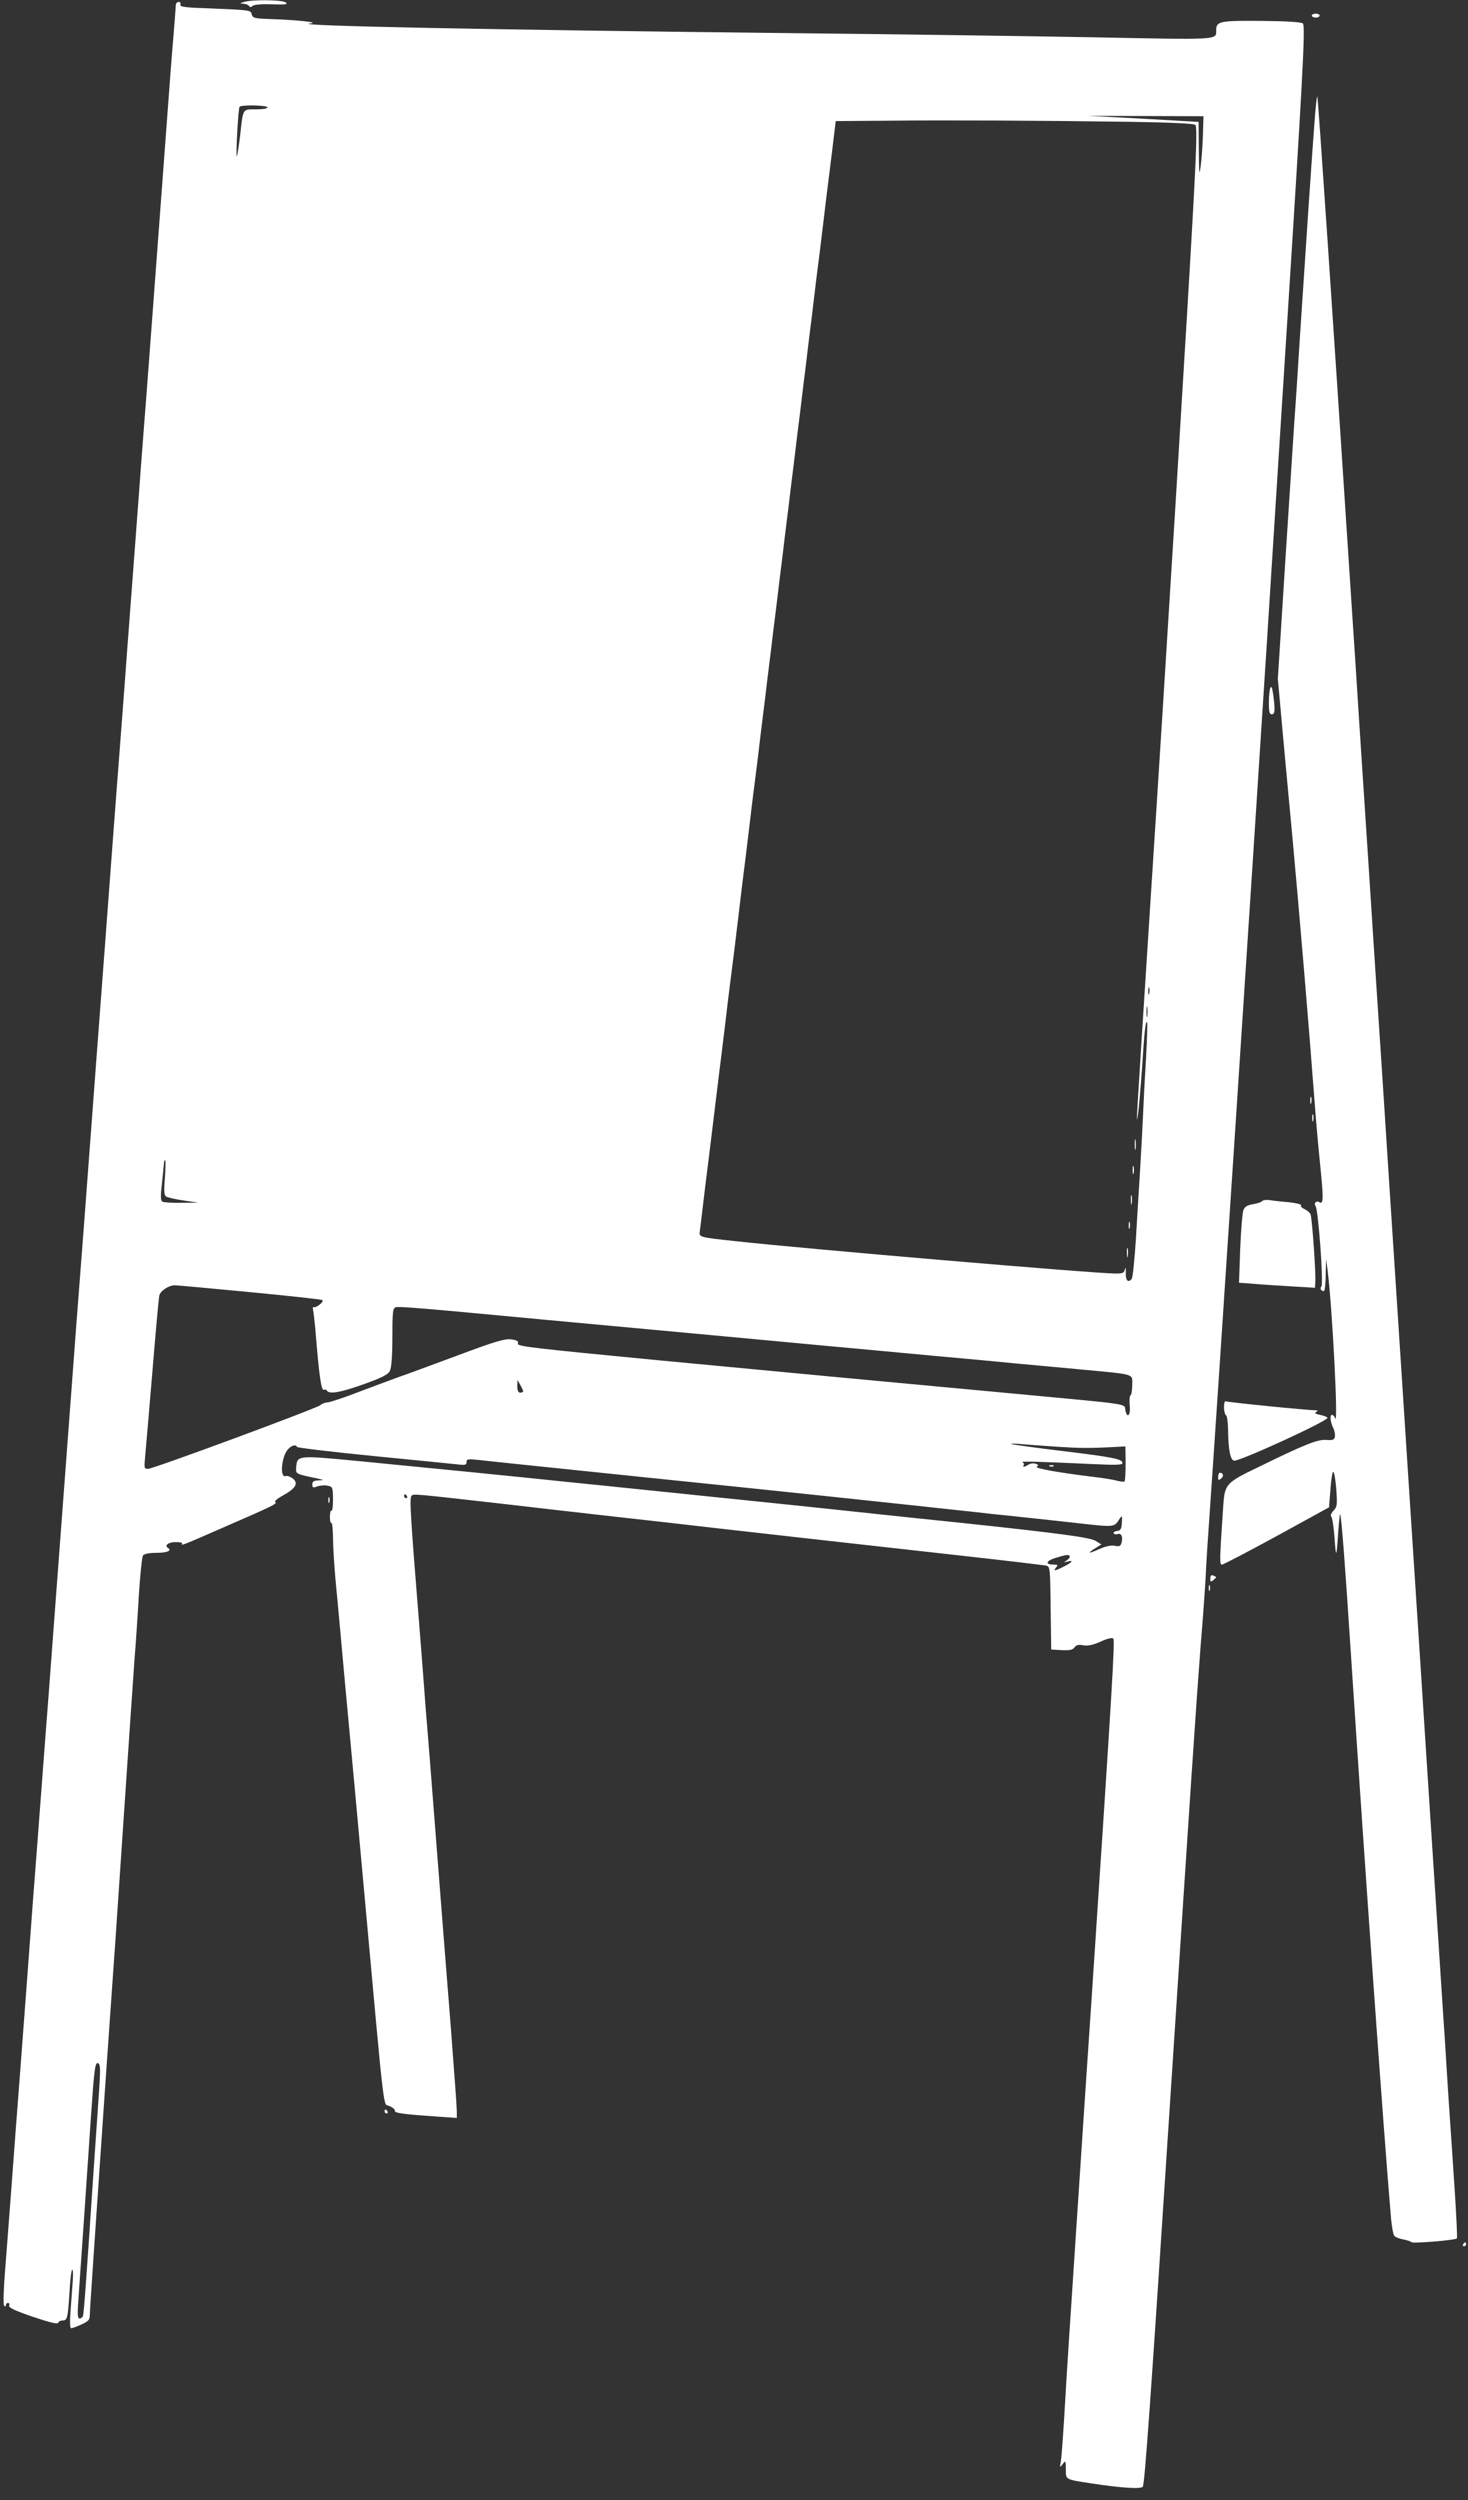 <?xml version="1.0" standalone="no"?>
<!DOCTYPE svg PUBLIC "-//W3C//DTD SVG 20010904//EN"
 "http://www.w3.org/TR/2001/REC-SVG-20010904/DTD/svg10.dtd">
<svg version="1.0" xmlns="http://www.w3.org/2000/svg"
 width="752pt" height="1280pt" viewBox="0 0 752 1280"
 preserveAspectRatio="xMidYMid meet">
<rect x="0" y="0" width="752" height="1280" fill="#333333" stroke="none"/>
<g transform="translate(0,1280) scale(0.1,-0.1)"
fill="#ffffff" stroke="none">
<path d="M1250 12790 c-23 -7 -23 -8 -3 -9 12 -1 25 -6 28 -11 5 -8 11 -7 20
0 9 7 46 10 100 8 70 -2 82 -1 68 10 -19 13 -172 15 -213 2z"/>
<path d="M900 12769 c0 -11 -5 -73 -10 -137 -6 -64 -24 -298 -40 -519 -62
-828 -90 -1212 -100 -1338 -6 -71 -19 -247 -30 -390 -10 -143 -29 -384 -40
-535 -11 -151 -30 -392 -40 -535 -11 -143 -24 -321 -30 -395 -6 -74 -19 -252
-30 -395 -27 -368 -58 -768 -80 -1065 -25 -336 -57 -761 -70 -935 -6 -77 -15
-194 -20 -260 -5 -66 -14 -183 -20 -260 -10 -139 -31 -411 -70 -935 -39 -524
-60 -796 -70 -935 -6 -77 -15 -194 -20 -260 -5 -66 -14 -185 -20 -265 -6 -80
-15 -199 -20 -265 -5 -66 -14 -183 -20 -260 -13 -181 -46 -612 -70 -935 -11
-140 -29 -379 -40 -530 -11 -151 -27 -351 -34 -445 -8 -96 -10 -174 -5 -179 6
-6 9 -5 9 2 0 7 5 12 11 12 6 0 9 -6 6 -14 -4 -10 28 -25 121 -57 86 -29 127
-39 130 -31 2 7 12 12 22 12 25 0 27 11 36 144 3 64 10 116 14 116 4 0 5 -24
3 -53 -2 -28 -7 -96 -11 -150 -5 -65 -4 -97 3 -97 5 0 29 9 53 20 35 16 42 24
42 47 0 15 7 123 15 238 8 116 21 314 30 440 21 314 53 770 65 940 6 77 33
471 60 875 27 404 54 794 59 865 6 72 16 218 22 325 7 107 16 201 22 207 6 8
33 13 68 13 54 0 81 11 60 25 -21 12 1 30 38 30 22 0 37 -3 34 -7 -8 -14 3 -9
209 81 260 113 280 123 268 131 -6 4 12 19 40 34 65 36 81 63 49 87 -12 9 -28
15 -35 12 -32 -12 -23 100 12 138 18 20 40 25 46 11 2 -4 176 -25 388 -46 212
-21 406 -40 433 -43 40 -5 47 -3 47 12 0 15 7 16 58 11 31 -4 428 -45 882 -92
696 -71 1164 -121 1655 -174 50 -6 133 -15 185 -20 52 -5 194 -21 315 -34 234
-26 220 -28 252 21 11 16 12 13 10 -22 -2 -33 -6 -41 -25 -43 -12 -2 -20 -7
-17 -12 3 -5 12 -7 19 -4 19 7 29 -12 22 -41 -5 -21 -11 -24 -35 -19 -18 4
-46 -2 -76 -15 -60 -27 -69 -26 -27 1 l34 21 -29 18 c-29 18 -184 39 -703 94
-129 13 -318 33 -420 44 -102 11 -450 48 -775 81 -324 33 -675 70 -780 80
-244 26 -830 84 -1100 110 -316 30 -313 30 -318 -35 -2 -31 -2 -31 103 -53 41
-9 42 -10 13 -11 -26 -1 -33 -5 -33 -21 0 -17 4 -18 25 -10 14 5 37 7 52 4 27
-5 28 -8 29 -69 0 -35 -3 -62 -8 -59 -4 3 -8 -11 -8 -31 0 -20 3 -34 8 -32 4
3 7 -32 8 -76 0 -45 6 -138 12 -207 7 -69 16 -174 22 -235 5 -60 41 -452 80
-870 38 -418 86 -946 107 -1174 31 -338 41 -414 53 -418 27 -8 45 -21 43 -31
-2 -10 52 -17 215 -28 l102 -7 0 36 c0 19 -14 208 -30 419 -29 363 -44 557
-90 1147 -11 140 -24 311 -30 380 -6 70 -15 185 -20 256 -5 72 -15 187 -20
257 -48 595 -53 679 -42 690 11 11 6 11 467 -41 282 -33 735 -84 880 -100 50
-6 331 -38 625 -71 294 -33 697 -78 895 -100 198 -22 370 -43 382 -45 22 -5
23 -7 25 -218 l3 -212 53 -3 c42 -2 57 1 66 14 10 13 21 15 45 11 22 -5 48 1
88 18 37 17 60 22 66 16 9 -9 -5 -247 -113 -1871 -24 -350 -31 -465 -40 -595
-15 -232 -30 -452 -40 -605 -5 -80 -14 -217 -20 -305 -22 -328 -30 -465 -40
-635 -6 -96 -13 -188 -16 -205 -6 -29 -5 -29 10 -10 15 19 15 18 16 -27 0 -54
-5 -51 130 -72 150 -23 256 -30 264 -17 10 15 40 437 136 1911 114 1747 138
2101 160 2390 12 140 23 300 26 355 2 55 11 192 19 305 34 478 223 3354 295
4485 31 486 54 850 90 1418 94 1477 108 1733 94 1747 -7 7 -88 12 -211 13
-213 2 -233 -2 -233 -47 -1 -51 29 -50 -626 -37 -335 6 -1021 16 -1524 21
-1548 17 -2616 38 -2490 50 51 5 -70 18 -195 22 -89 3 -100 5 -105 23 -6 24
-5 23 -213 32 -128 4 -157 8 -153 19 3 8 -1 14 -9 14 -9 0 -15 -9 -15 -21z
m470 -519 c0 -6 -26 -10 -59 -10 -70 0 -65 8 -81 -135 -7 -55 -14 -102 -17
-105 -6 -6 7 242 14 253 7 11 143 9 143 -3z m4792 -145 c-2 -55 -7 -127 -12
-160 -6 -49 -8 -33 -9 86 l-1 145 -282 16 -283 15 295 -1 295 -1 -3 -100z
m-353 71 c190 -3 308 -9 314 -15 15 -15 3 -241 -103 -1971 -33 -536 -89 -1427
-125 -1980 -80 -1247 -76 -1179 -65 -1112 4 30 13 133 20 230 12 188 18 247
26 239 3 -2 0 -83 -5 -178 -6 -96 -13 -232 -16 -304 -3 -71 -10 -197 -15 -280
-5 -82 -15 -238 -21 -345 -7 -107 -16 -201 -22 -208 -18 -22 -32 -7 -30 34 1
21 -1 29 -4 17 -4 -20 -11 -23 -48 -23 -108 0 -1599 127 -1950 166 -186 20
-185 20 -180 52 2 15 9 70 15 122 6 52 15 127 20 165 9 72 23 184 40 325 17
141 31 253 40 325 5 39 14 113 20 165 6 52 15 127 20 165 5 39 14 109 20 157
6 49 15 123 20 165 5 43 14 119 20 168 6 50 15 122 20 160 5 39 14 113 20 165
6 52 15 127 20 165 5 39 14 109 20 157 6 49 15 124 20 168 6 44 14 116 20 160
5 44 14 118 20 165 6 47 15 121 20 165 6 44 14 116 20 160 5 44 14 118 20 165
6 47 15 121 20 165 6 44 14 116 20 160 5 44 14 118 20 165 6 47 15 121 20 165
6 44 14 116 20 160 5 44 14 118 20 165 6 47 15 121 20 165 6 44 14 116 20 160
5 44 14 119 20 168 6 48 15 119 20 157 5 39 14 113 20 165 6 52 15 127 20 165
5 39 14 111 20 160 6 50 13 109 16 132 l5 43 277 2 c295 3 754 1 1251 -6z m78
-4463 c-3 -10 -5 -4 -5 12 0 17 2 24 5 18 2 -7 2 -21 0 -30z m-10 -115 c-2
-13 -4 -3 -4 22 0 25 2 35 4 23 2 -13 2 -33 0 -45z m-5032 -827 c-6 -70 -4
-90 6 -97 8 -5 48 -14 89 -20 l75 -11 -85 -1 c-47 -1 -91 2 -98 6 -10 7 -10
27 -2 98 5 49 10 95 10 102 0 6 3 12 6 12 3 0 2 -40 -1 -89z m433 -586 c199
-19 367 -37 373 -41 11 -7 -30 -41 -44 -36 -5 1 -6 -5 -3 -15 2 -10 7 -52 11
-93 20 -250 31 -324 45 -315 5 3 11 1 15 -5 12 -19 71 -9 190 34 92 33 123 49
132 67 8 16 13 74 13 172 0 127 2 148 16 154 16 6 144 -5 749 -62 143 -13 386
-36 540 -50 280 -26 510 -47 915 -85 118 -11 361 -33 540 -50 179 -16 372 -34
430 -40 58 -5 204 -19 325 -30 297 -28 275 -21 275 -80 0 -27 -4 -51 -9 -54
-5 -3 -6 -25 -4 -50 6 -50 -12 -72 -22 -27 -8 37 47 28 -580 87 -691 64 -989
92 -1813 170 -644 62 -723 71 -719 85 4 13 -5 18 -35 22 -32 4 -81 -10 -281
-85 -133 -49 -264 -98 -292 -107 -27 -10 -117 -43 -199 -74 -82 -32 -158 -57
-169 -57 -11 0 -28 -6 -36 -14 -21 -17 -855 -326 -883 -326 -19 0 -20 4 -15
58 3 31 20 226 37 432 17 206 33 385 36 397 5 24 47 52 79 53 11 0 183 -16
383 -35z m1402 -507 c0 -5 -7 -8 -15 -8 -10 0 -15 10 -15 33 l1 32 14 -25 c8
-14 14 -28 15 -32z m2740 -285 c109 -7 161 -8 290 -1 l55 3 1 -88 c0 -48 -2
-90 -6 -92 -4 -2 -22 0 -41 5 -19 5 -72 14 -119 19 -180 22 -302 44 -289 52
10 6 9 10 -5 15 -10 4 -27 2 -37 -4 -22 -14 -32 -15 -25 -3 4 5 0 12 -6 15
-13 6 83 3 370 -10 106 -5 142 -4 142 5 0 21 -42 30 -305 62 -143 17 -262 34
-265 36 -3 3 24 3 60 -1 36 -3 117 -9 180 -13z m-3335 -253 c3 -5 1 -10 -4
-10 -6 0 -11 5 -11 10 0 6 2 10 4 10 3 0 8 -4 11 -10z m3395 -310 c0 -5 -8
-14 -17 -20 -16 -9 -15 -10 5 -5 34 10 26 -3 -18 -25 -47 -24 -57 -25 -40 -5
11 13 8 15 -13 15 -45 0 -39 19 10 34 58 18 73 19 73 6z m-4968 -2656 c-1 -32
-7 -117 -12 -189 -5 -71 -14 -202 -20 -290 -37 -555 -50 -738 -55 -752 -3 -7
-10 -13 -17 -13 -11 0 -12 21 -6 103 9 126 43 616 63 917 18 264 22 293 38
287 8 -2 11 -24 9 -63z"/>
<path d="M5813 6940 c0 -25 2 -35 4 -22 2 12 2 32 0 45 -2 12 -4 2 -4 -23z"/>
<path d="M5802 6810 c0 -19 2 -27 5 -17 2 9 2 25 0 35 -3 9 -5 1 -5 -18z"/>
<path d="M5793 6655 c0 -22 2 -30 4 -17 2 12 2 30 0 40 -3 9 -5 -1 -4 -23z"/>
<path d="M5782 6525 c0 -16 2 -22 5 -12 2 9 2 23 0 30 -3 6 -5 -1 -5 -18z"/>
<path d="M5773 6385 c0 -22 2 -30 4 -17 2 12 2 30 0 40 -3 9 -5 -1 -4 -23z"/>
<path d="M5378 5293 c7 -3 16 -2 19 1 4 3 -2 6 -13 5 -11 0 -14 -3 -6 -6z"/>
<path d="M6720 12720 c0 -5 9 -10 20 -10 11 0 20 5 20 10 0 6 -9 10 -20 10
-11 0 -20 -4 -20 -10z"/>
<path d="M6732 12152 c-15 -203 -46 -663 -72 -1062 -11 -173 -24 -378 -30
-455 -5 -77 -26 -403 -47 -725 l-37 -585 22 -245 c12 -135 36 -387 52 -560 38
-416 82 -933 120 -1435 6 -77 18 -204 26 -283 14 -139 13 -169 -7 -157 -15 10
-31 -5 -20 -19 14 -16 42 -398 30 -412 -9 -11 -2 -24 13 -24 4 0 9 37 9 83 l2
82 8 -60 c24 -192 55 -795 39 -757 -5 13 -14 21 -19 18 -10 -7 -5 -39 11 -72
5 -12 8 -30 6 -40 -3 -16 -11 -18 -44 -16 -44 4 -113 -24 -346 -138 -170 -82
-174 -87 -182 -202 -19 -285 -19 -298 -6 -298 7 0 133 66 280 146 l268 147 7
88 c3 49 10 91 14 94 5 2 12 -36 16 -86 6 -84 5 -93 -14 -113 -13 -14 -17 -26
-11 -32 5 -5 12 -52 16 -104 8 -111 10 -109 19 23 4 54 8 97 10 95 6 -6 25
-250 55 -713 72 -1103 169 -2466 206 -2895 4 -41 11 -80 16 -86 5 -7 25 -15
46 -19 20 -4 39 -10 42 -14 5 -8 225 10 233 19 3 3 -3 127 -13 275 -10 149
-23 349 -30 445 -6 96 -15 240 -20 320 -6 80 -23 354 -40 610 -30 456 -40 616
-60 922 -5 84 -28 432 -50 773 -22 341 -45 688 -50 770 -5 83 -28 429 -50 770
-22 341 -45 688 -50 770 -5 83 -23 359 -40 615 -17 256 -35 533 -40 615 -5 83
-19 290 -30 460 -11 171 -25 378 -30 460 -5 83 -23 359 -40 615 -92 1415 -168
2541 -172 2546 -3 2 -10 -67 -16 -154z"/>
<path d="M6507 9277 c-4 -10 -7 -45 -7 -76 0 -45 3 -58 15 -58 16 0 18 20 7
102 -5 36 -9 45 -15 32z"/>
<path d="M6712 7165 c0 -16 2 -22 5 -12 2 9 2 23 0 30 -3 6 -5 -1 -5 -18z"/>
<path d="M6722 7075 c0 -16 2 -22 5 -12 2 9 2 23 0 30 -3 6 -5 -1 -5 -18z"/>
<path d="M6466 6651 c-3 -5 -24 -12 -47 -16 -31 -5 -43 -13 -50 -32 -5 -14
-12 -103 -16 -198 l-6 -172 79 -6 c43 -4 131 -9 194 -13 l116 -7 2 33 c3 38
-16 317 -24 341 -2 9 -16 21 -30 28 -14 6 -23 15 -19 20 3 5 -25 12 -62 16
-38 3 -82 8 -100 11 -17 2 -34 0 -37 -5z"/>
<path d="M6270 5596 c0 -19 5 -38 10 -41 6 -3 10 -36 11 -73 1 -104 11 -156
31 -160 26 -5 478 202 478 219 0 4 -16 11 -36 15 -25 5 -32 9 -22 15 10 7 10
9 -3 9 -43 0 -453 41 -460 46 -5 3 -9 -11 -9 -30z"/>
<path d="M6240 5239 c0 -18 2 -19 15 -9 15 12 12 30 -6 30 -5 0 -9 -10 -9 -21z"/>
<path d="M1682 5120 c0 -14 2 -19 5 -12 2 6 2 18 0 25 -3 6 -5 1 -5 -13z"/>
<path d="M6200 4718 c0 -17 2 -18 15 -8 8 7 15 14 15 15 0 2 -7 5 -15 9 -10 4
-15 -1 -15 -16z"/>
<path d="M6192 4670 c0 -14 2 -19 5 -12 2 6 2 18 0 25 -3 6 -5 1 -5 -13z"/>
<path d="M1970 1990 c0 -5 5 -10 11 -10 5 0 7 5 4 10 -3 6 -8 10 -11 10 -2 0
-4 -4 -4 -10z"/>
<path d="M7495 1310 c-3 -5 -1 -10 4 -10 6 0 11 5 11 10 0 6 -2 10 -4 10 -3 0
-8 -4 -11 -10z"/>
</g>
</svg>
